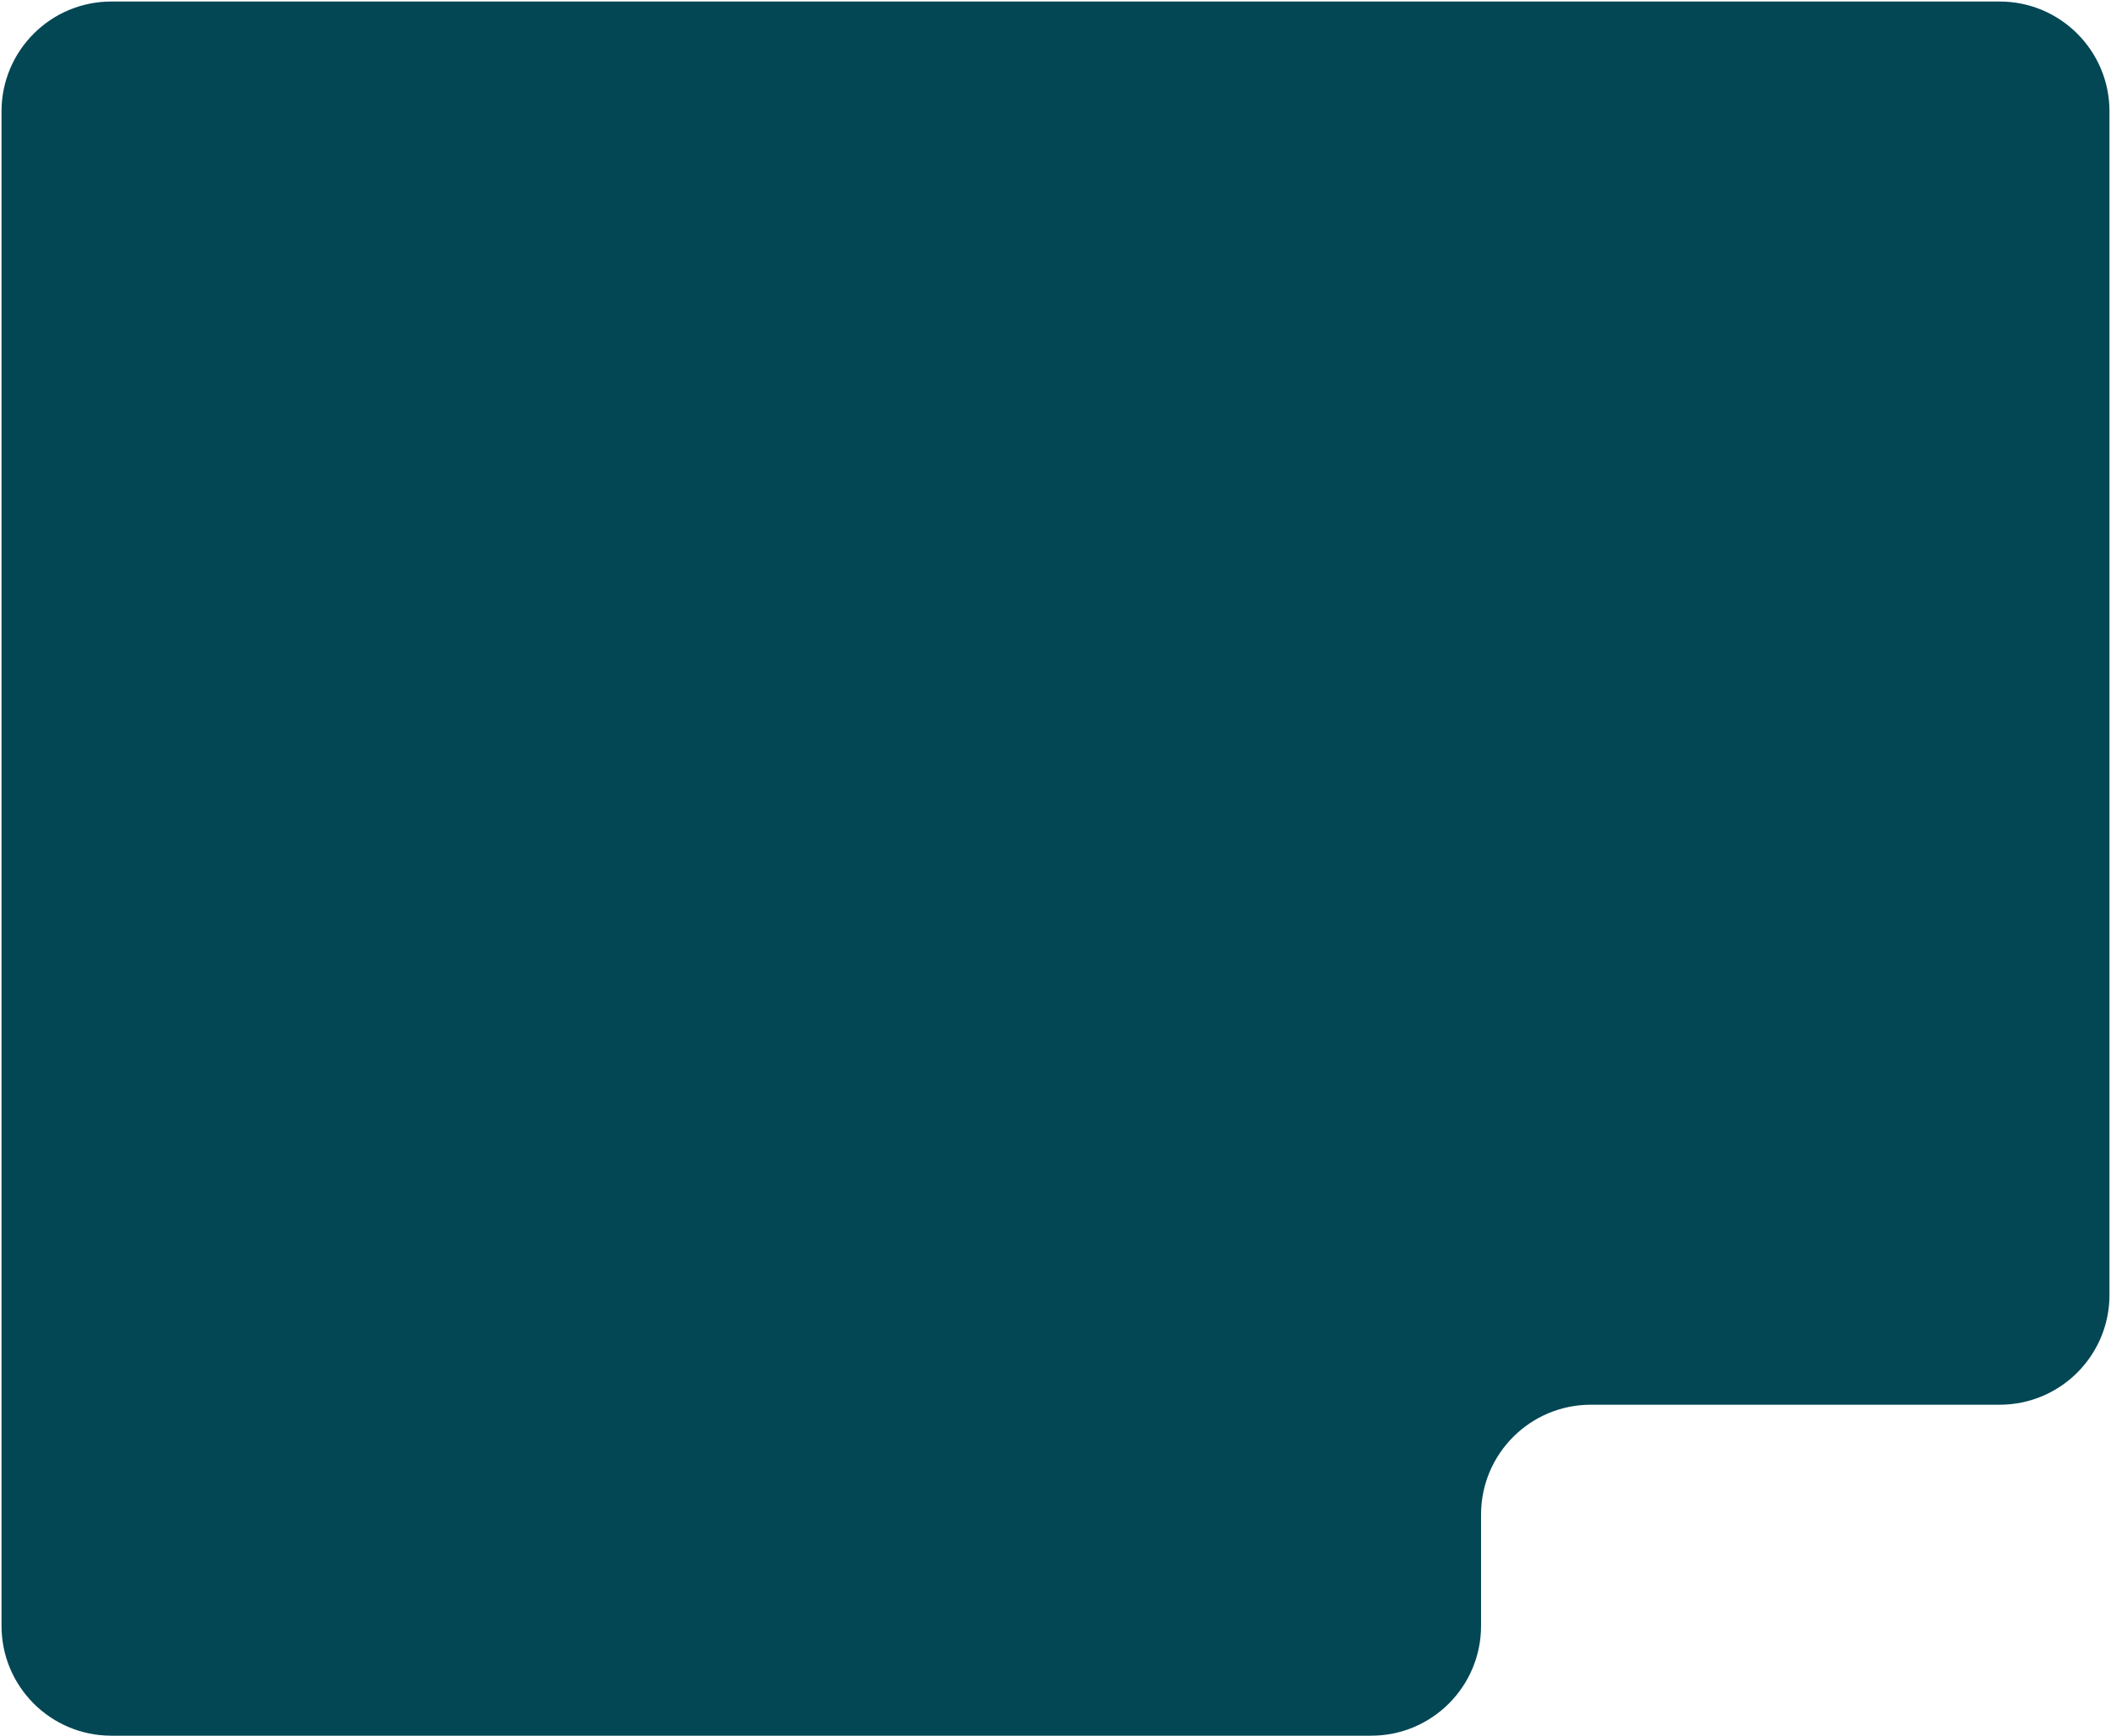 <svg width="692" height="569" viewBox="0 0 692 569" fill="none" xmlns="http://www.w3.org/2000/svg">
<path d="M655.5 0.5H36.5C16.618 0.5 0.5 16.618 0.5 36.5V533C0.5 552.882 16.618 569 36.5 569H449.5C469.382 569 485.5 552.882 485.5 533V496.5C485.5 476.618 501.618 460.5 521.5 460.5H655.5C675.382 460.5 691.5 444.382 691.5 424.5V36.5C691.5 16.618 675.382 0.5 655.5 0.5Z" fill="#034754"/>
</svg>

